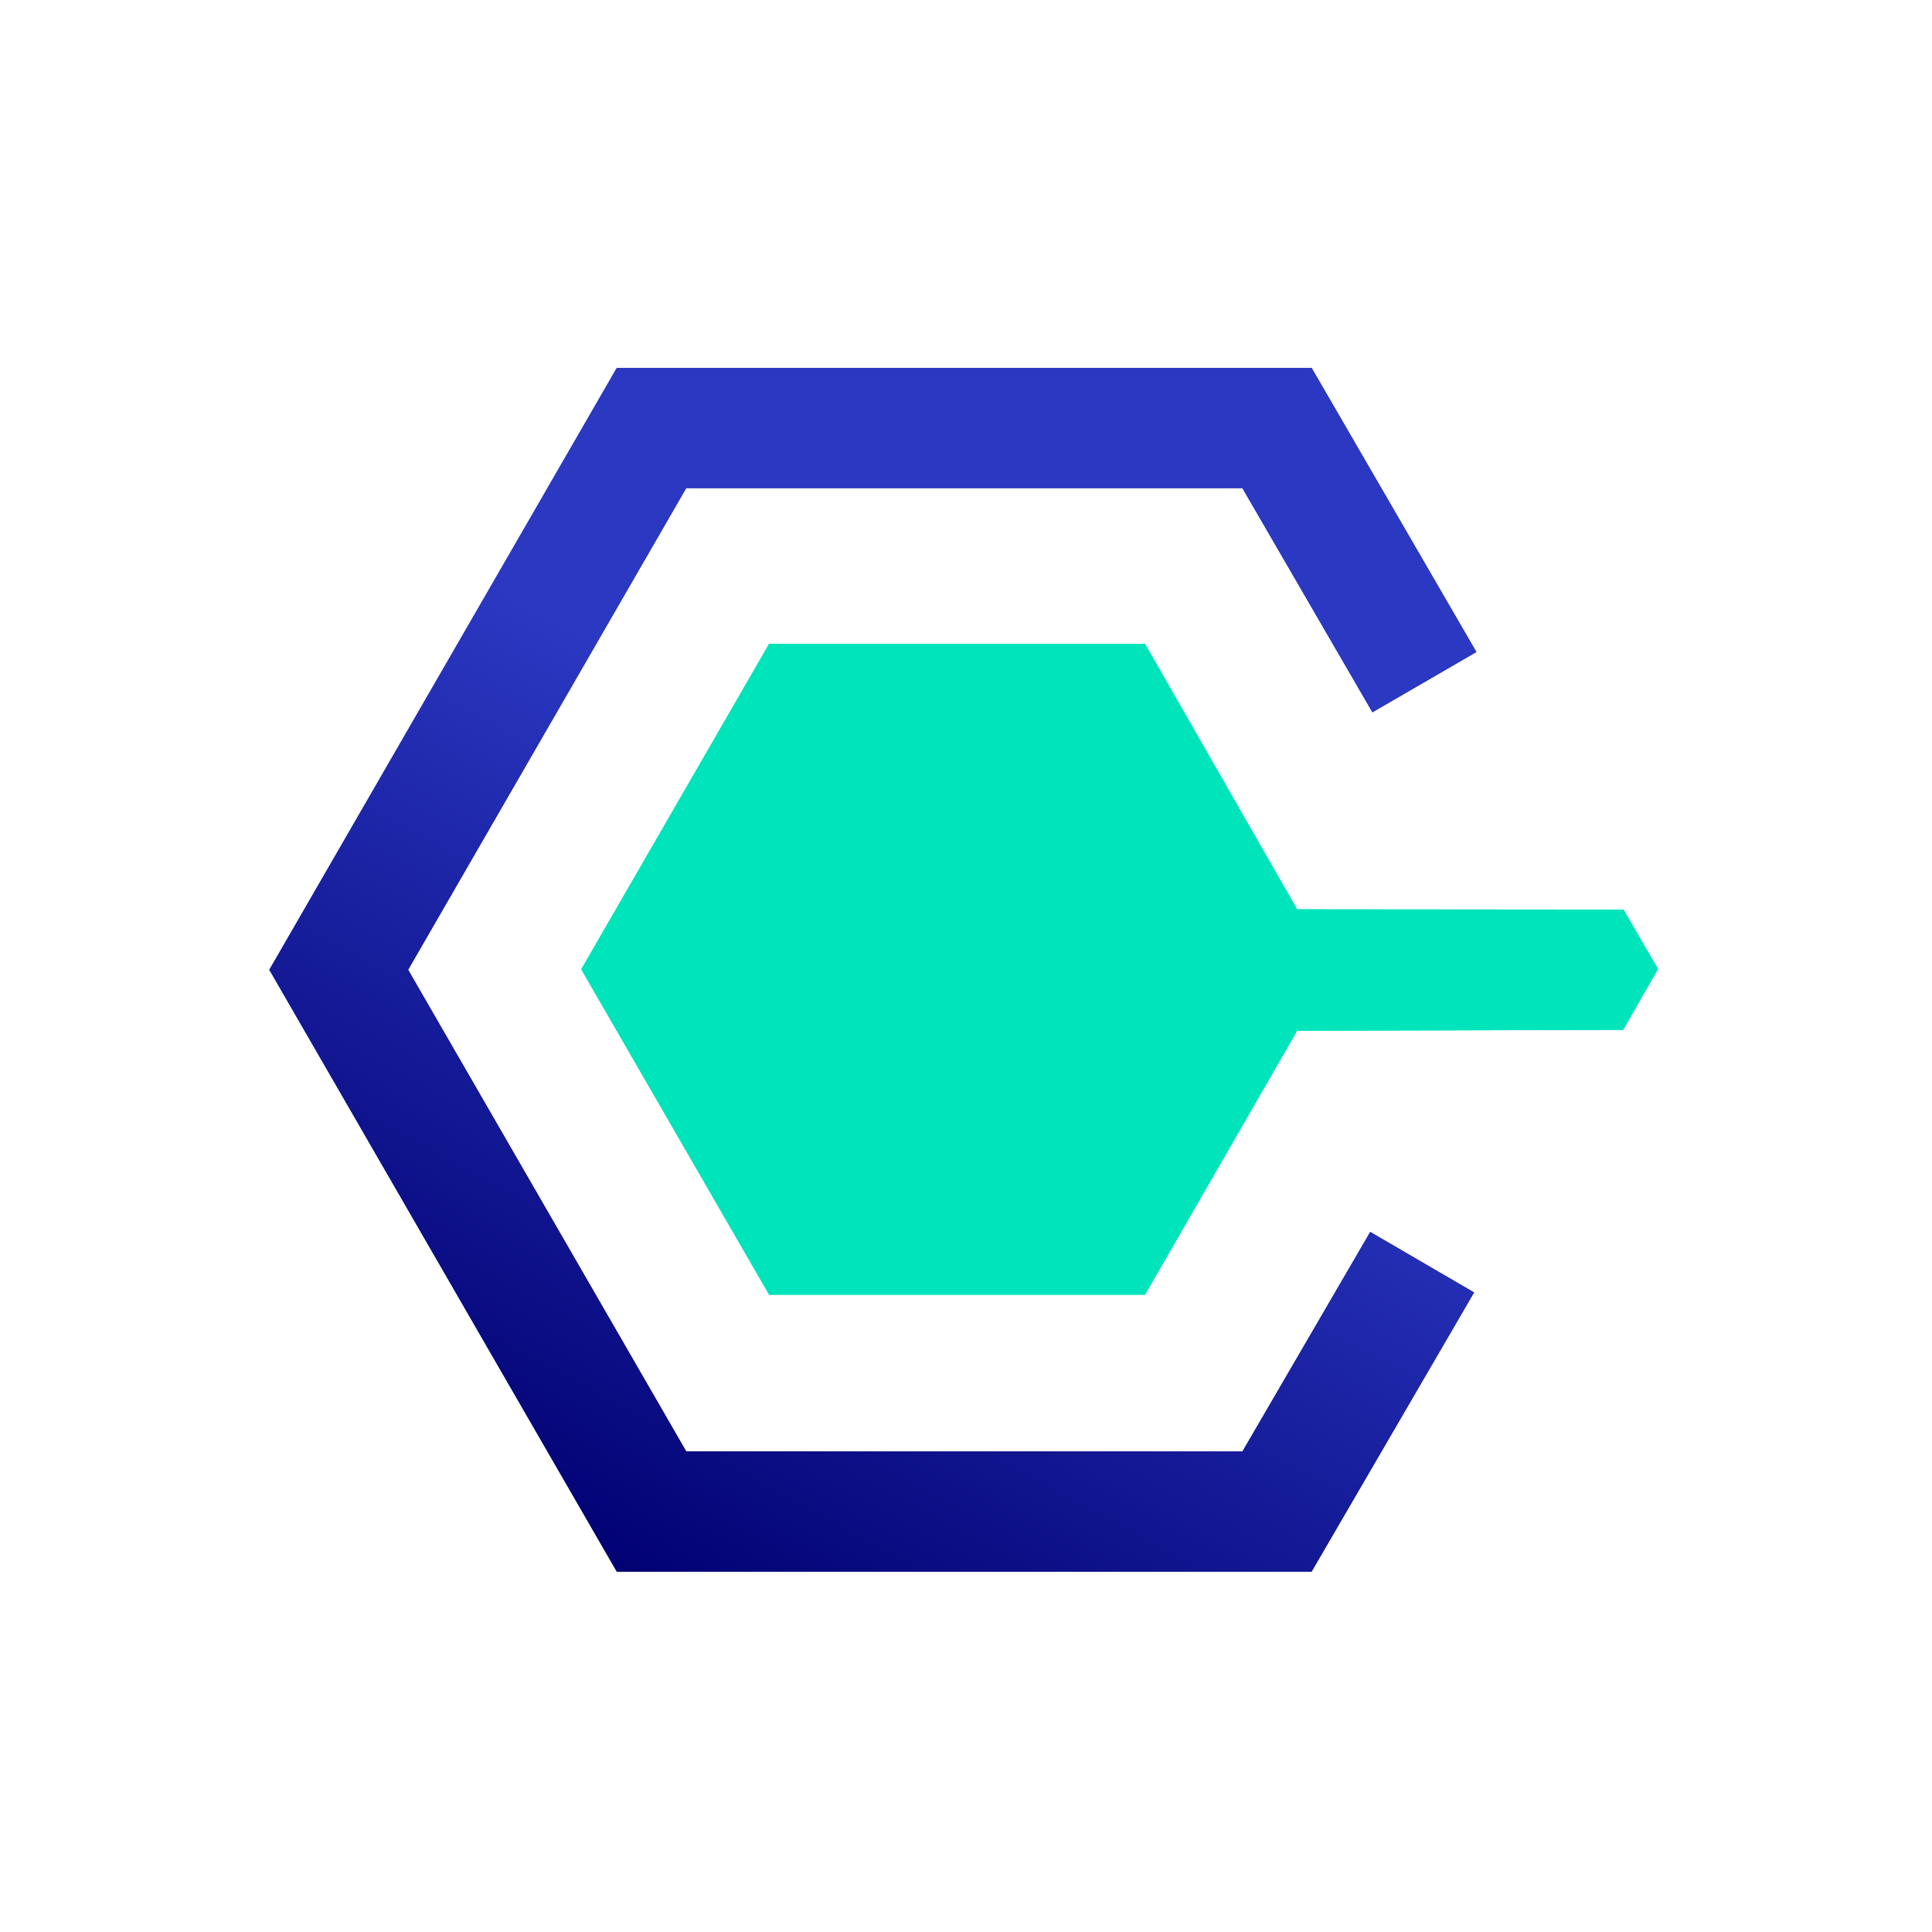 <svg width="66" height="66" viewBox="0 0 66 66" fill="none" xmlns="http://www.w3.org/2000/svg">
<path d="M44.806 53.688H21.07L9.201 33.129L21.07 12.57H44.808L50.436 22.273L46.884 24.333L42.442 16.676H23.442L13.942 33.129L23.442 49.582H42.445L46.809 42.085L50.357 44.152L44.806 53.688Z" fill="url(#paint0_linear_4016_710)"/>
<path d="M44.311 35.213L39.114 44.231H26.275L19.856 33.112L26.275 21.994H39.114L44.311 31.064L55.463 31.074L56.64 33.104L55.449 35.181L44.311 35.213Z" fill="#00E4BC"/>
<path d="M44.806 53.688H21.07L9.201 33.129L21.07 12.57H44.808L50.436 22.273L46.884 24.333L42.442 16.676H23.442L13.942 33.129L23.442 49.582H42.445L46.809 42.085L50.357 44.152L44.806 53.688Z" fill="url(#paint1_linear_4016_710)"/>
<path d="M44.311 35.213L39.114 44.231H26.275L19.856 33.112L26.275 21.994H39.114L44.311 31.064L55.463 31.074L56.64 33.104L55.449 35.181L44.311 35.213Z" fill="#00E4BC"/>
<defs>
<linearGradient id="paint0_linear_4016_710" x1="21.462" y1="53.901" x2="44.176" y2="12.225" gradientUnits="userSpaceOnUse">
<stop stop-color="#010172"/>
<stop offset="0.58" stop-color="#2B38C2"/>
</linearGradient>
<linearGradient id="paint1_linear_4016_710" x1="21.462" y1="53.901" x2="44.176" y2="12.225" gradientUnits="userSpaceOnUse">
<stop stop-color="#010172"/>
<stop offset="0.58" stop-color="#2B38C2"/>
</linearGradient>
</defs>
</svg>
